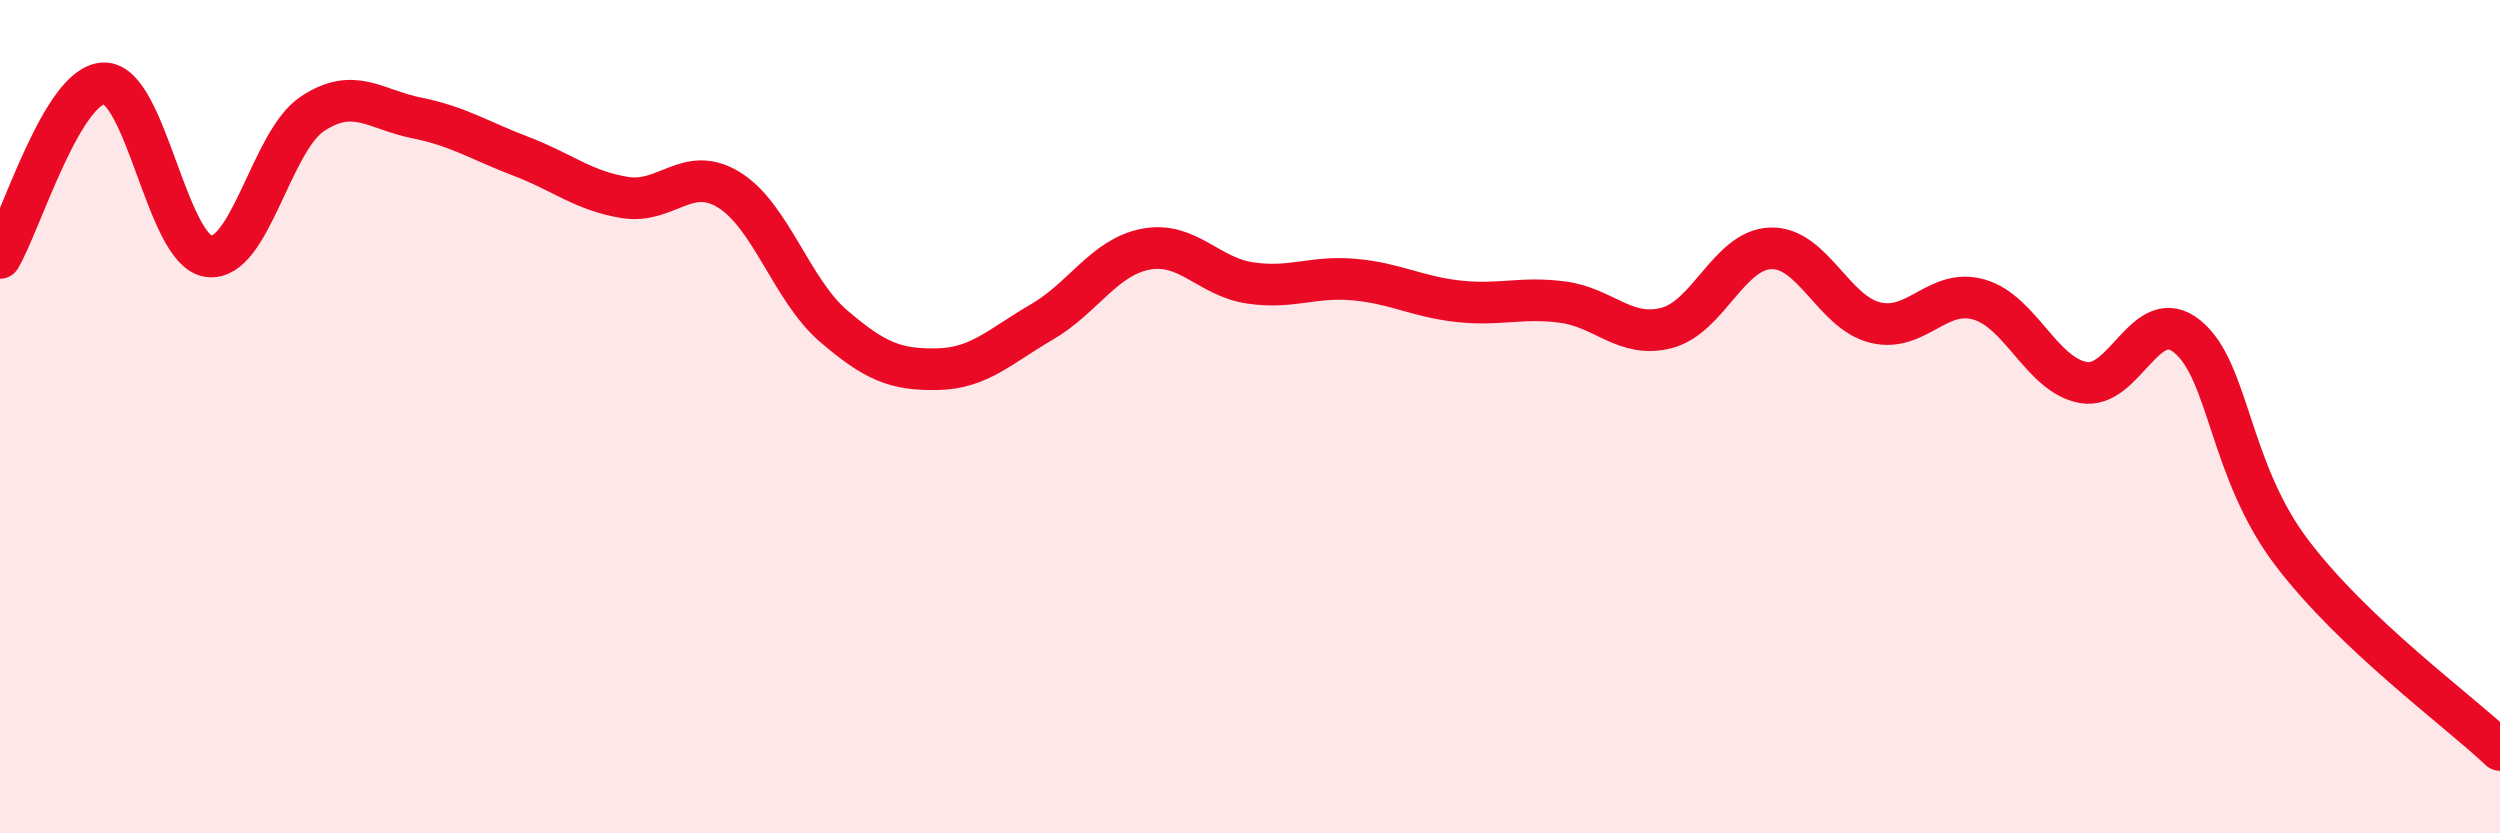 
    <svg width="60" height="20" viewBox="0 0 60 20" xmlns="http://www.w3.org/2000/svg">
      <path
        d="M 0,6.19 C 0.5,5.35 1.5,2.01 2.5,2 C 3.5,1.99 4,6 5,6.15 C 6,6.3 6.5,3.39 7.5,2.73 C 8.5,2.07 9,2.63 10,2.83 C 11,3.03 11.5,3.37 12.5,3.75 C 13.5,4.13 14,4.58 15,4.74 C 16,4.9 16.5,3.94 17.5,4.56 C 18.5,5.18 19,6.96 20,7.82 C 21,8.68 21.5,8.88 22.5,8.86 C 23.5,8.84 24,8.31 25,7.73 C 26,7.15 26.5,6.17 27.5,5.98 C 28.5,5.79 29,6.64 30,6.79 C 31,6.94 31.5,6.62 32.5,6.71 C 33.5,6.8 34,7.12 35,7.23 C 36,7.34 36.5,7.12 37.5,7.25 C 38.5,7.38 39,8.13 40,7.87 C 41,7.61 41.5,5.99 42.5,5.96 C 43.5,5.93 44,7.49 45,7.74 C 46,7.99 46.5,6.9 47.5,7.19 C 48.5,7.48 49,9 50,9.18 C 51,9.36 51.5,7.26 52.5,8.08 C 53.5,8.9 53.5,11.28 55,13.26 C 56.5,15.24 59,17.05 60,18L60 20L0 20Z"
        fill="#EB0A25"
        opacity="0.1"
        stroke-linecap="round"
        stroke-linejoin="round"
      />
      <path
        d="M 0,6.19 C 0.5,5.35 1.5,2.01 2.5,2 C 3.5,1.99 4,6 5,6.15 C 6,6.3 6.5,3.39 7.5,2.73 C 8.5,2.07 9,2.63 10,2.83 C 11,3.03 11.5,3.37 12.5,3.75 C 13.5,4.13 14,4.58 15,4.74 C 16,4.9 16.5,3.94 17.5,4.56 C 18.5,5.18 19,6.96 20,7.82 C 21,8.68 21.5,8.88 22.5,8.86 C 23.5,8.84 24,8.31 25,7.73 C 26,7.15 26.5,6.17 27.5,5.98 C 28.5,5.79 29,6.64 30,6.79 C 31,6.94 31.5,6.62 32.5,6.71 C 33.5,6.8 34,7.12 35,7.23 C 36,7.34 36.5,7.12 37.5,7.25 C 38.5,7.38 39,8.13 40,7.87 C 41,7.61 41.5,5.99 42.5,5.96 C 43.5,5.93 44,7.49 45,7.74 C 46,7.99 46.5,6.9 47.5,7.19 C 48.5,7.48 49,9 50,9.18 C 51,9.36 51.5,7.26 52.5,8.08 C 53.5,8.9 53.5,11.28 55,13.26 C 56.5,15.24 59,17.05 60,18"
        stroke="#EB0A25"
        stroke-width="1"
        fill="none"
        stroke-linecap="round"
        stroke-linejoin="round"
      />
    </svg>
  